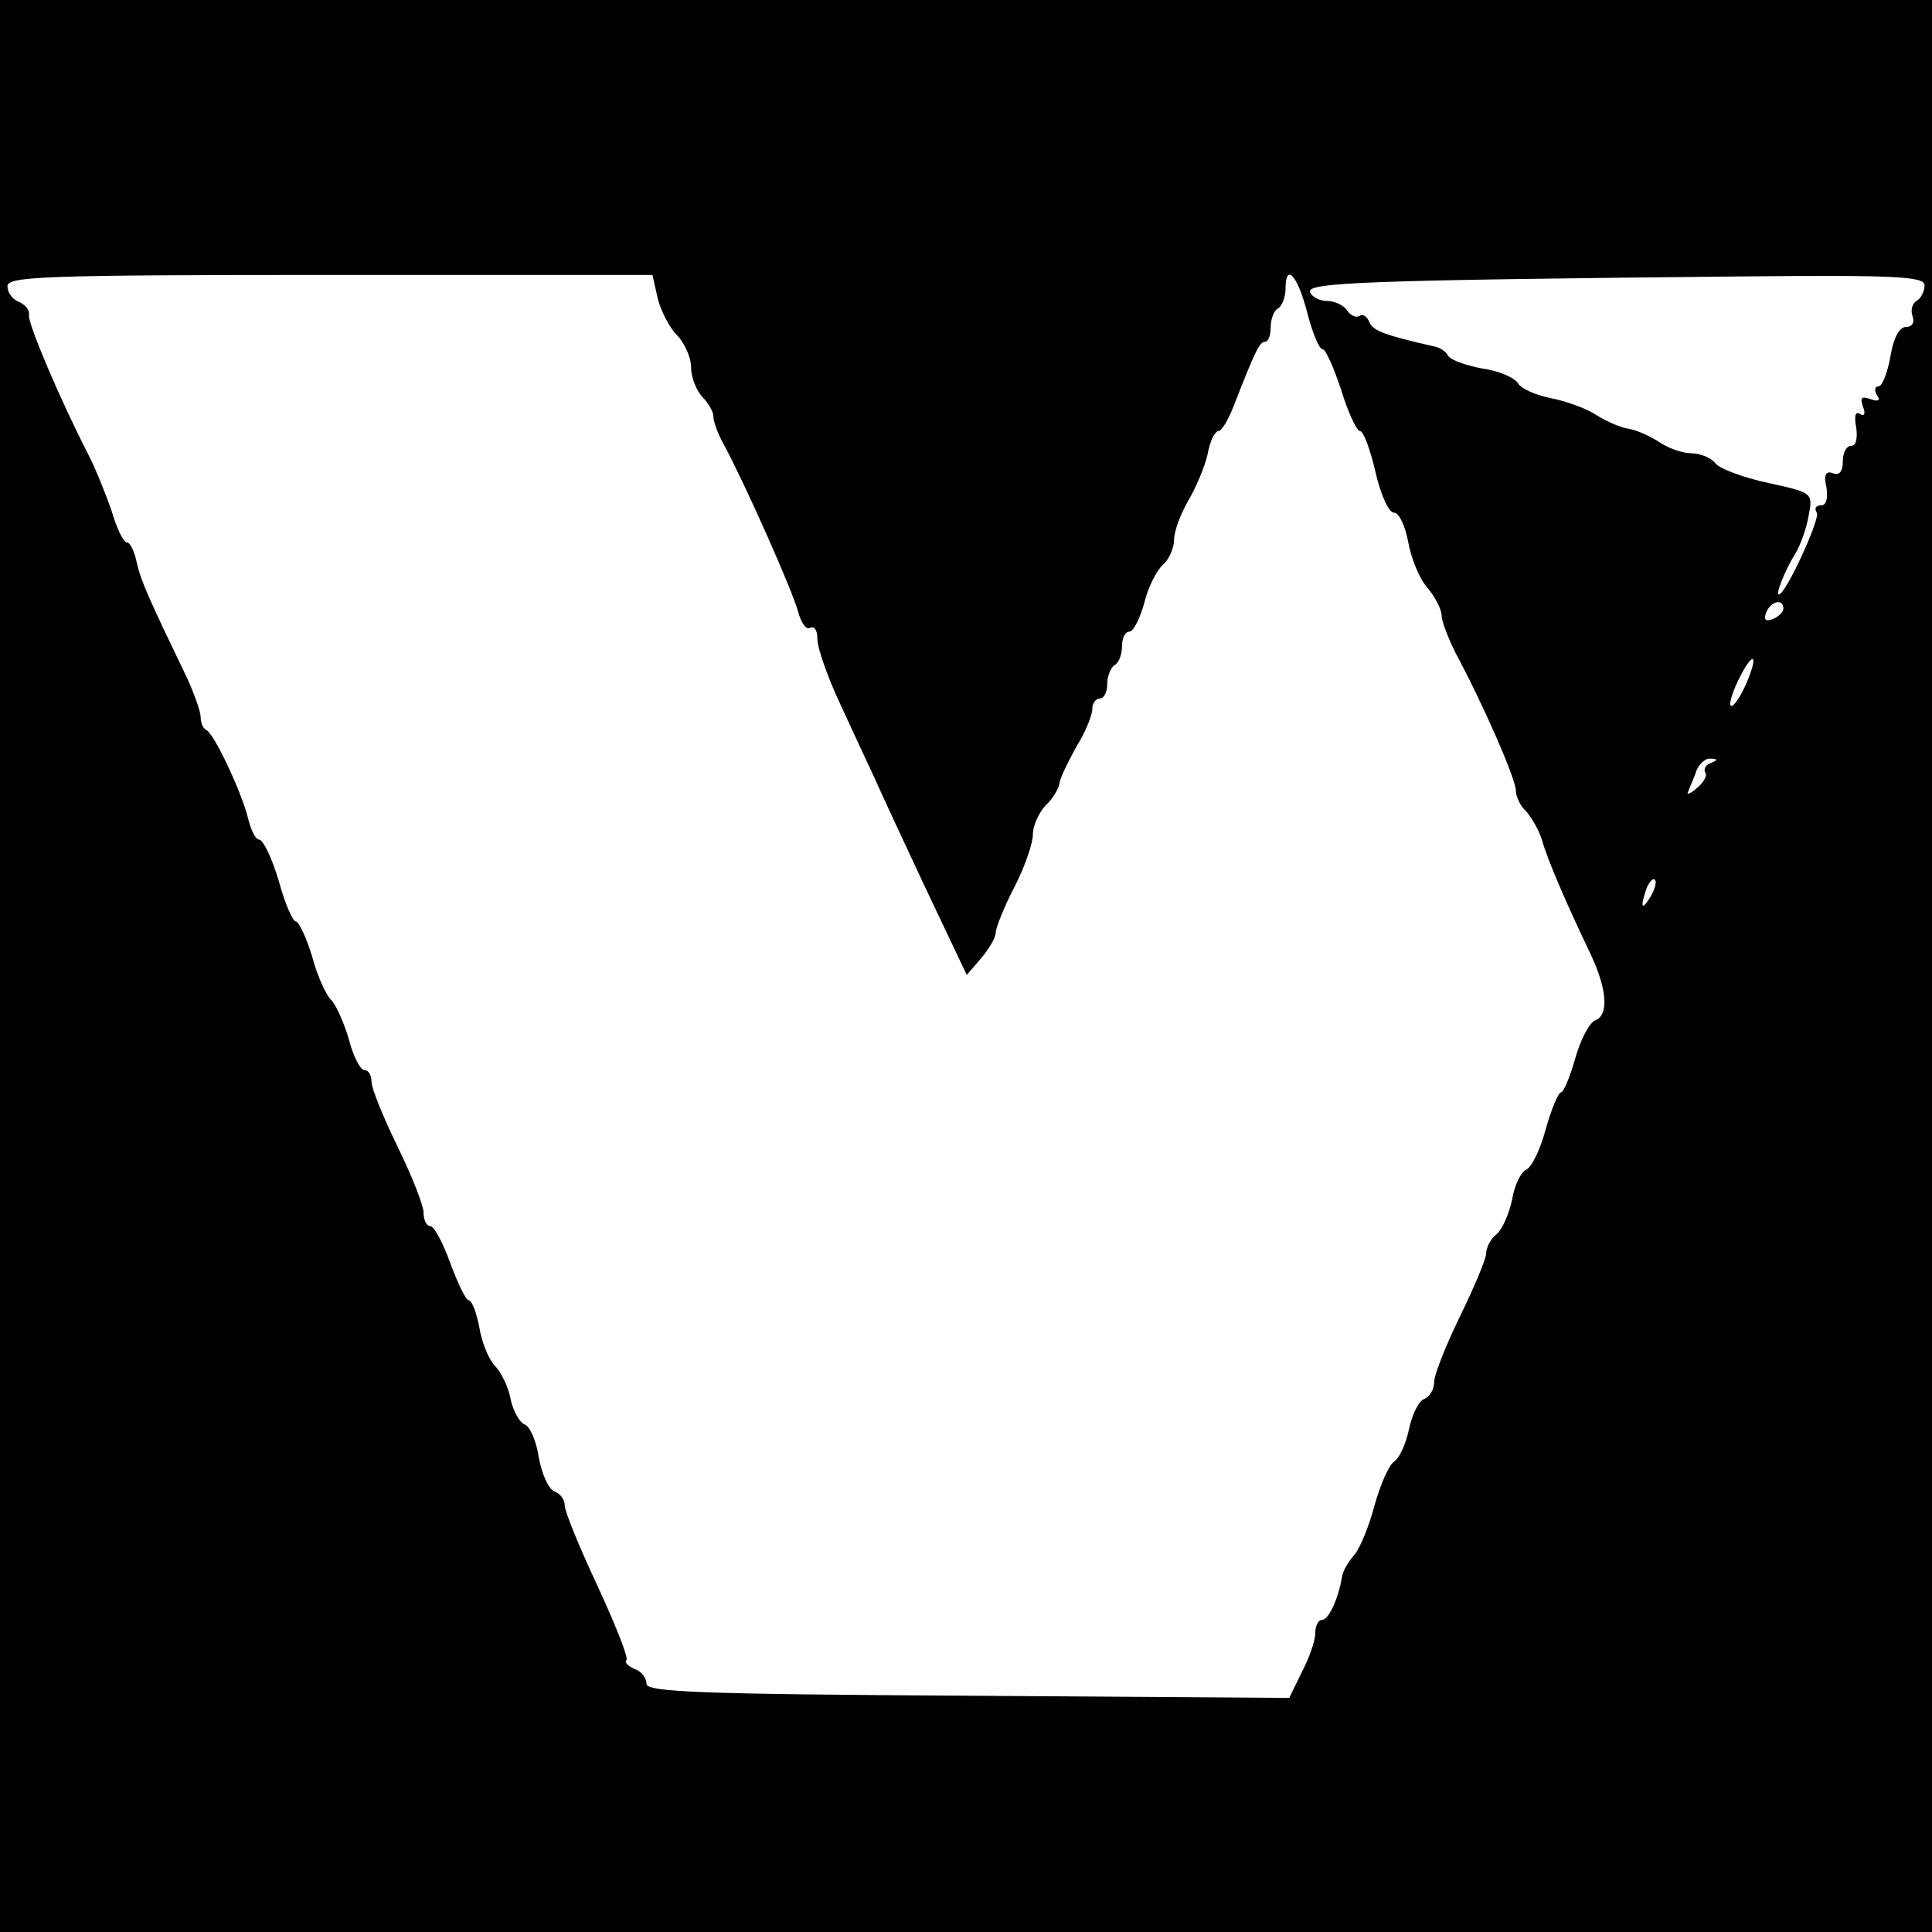 <?xml version="1.0" standalone="no"?>
<!DOCTYPE svg PUBLIC "-//W3C//DTD SVG 20010904//EN"
 "http://www.w3.org/TR/2001/REC-SVG-20010904/DTD/svg10.dtd">
<svg version="1.0" xmlns="http://www.w3.org/2000/svg"
 width="260pt" height="260pt" viewBox="0 0 260 260"
 preserveAspectRatio="xMidYMid meet">
<g transform="translate(0,260) scale(0.1,-0.1)"
fill="#000000" stroke="none">
<path d="M0 1300 l0 -1300 1300 0 1300 0 0 1300 0 1300 -1300 0 -1300 0 0
-1300z m885 899 c4 -17 16 -40 26 -50 10 -10 19 -30 19 -43 0 -14 7 -31 15
-40 8 -8 15 -20 15 -26 0 -7 6 -24 14 -38 30 -56 93 -198 100 -225 4 -15 11
-25 16 -22 6 3 10 -3 10 -15 0 -12 14 -52 31 -88 17 -37 37 -80 45 -97 7 -16
38 -83 69 -149 l56 -118 19 22 c11 13 20 28 20 35 0 6 11 34 25 61 14 27 25
59 25 71 0 12 8 29 17 39 10 9 18 23 19 31 1 7 12 29 23 49 12 19 21 42 21 50
0 8 5 14 10 14 6 0 10 9 10 19 0 11 5 23 10 26 6 3 10 15 10 26 0 10 4 19 10
19 5 0 14 17 20 39 5 21 17 44 25 51 8 7 15 22 15 34 0 11 9 35 19 52 10 17
22 45 26 62 3 18 10 32 15 32 4 0 13 15 20 33 28 72 35 87 42 87 5 0 8 9 8 19
0 11 4 23 10 26 5 3 10 15 10 26 0 36 16 19 29 -31 7 -27 16 -50 21 -50 4 0
15 -25 25 -55 9 -30 21 -55 25 -55 5 0 14 -25 21 -55 7 -31 18 -55 25 -55 7 0
15 -18 19 -39 4 -22 15 -50 26 -62 10 -12 19 -29 19 -37 0 -8 9 -31 19 -51 39
-73 81 -170 81 -185 0 -8 6 -21 14 -28 7 -8 17 -25 21 -38 7 -26 33 -86 66
-155 22 -47 24 -81 6 -88 -8 -3 -20 -26 -27 -51 -7 -25 -16 -46 -19 -46 -4 0
-13 -22 -21 -50 -7 -27 -19 -51 -26 -54 -7 -3 -16 -21 -19 -40 -4 -19 -13 -40
-21 -47 -8 -6 -14 -18 -14 -26 0 -7 -16 -45 -35 -84 -19 -39 -35 -79 -35 -89
0 -10 -6 -20 -14 -23 -7 -3 -16 -21 -20 -41 -4 -19 -13 -39 -20 -43 -7 -5 -18
-30 -26 -58 -7 -27 -19 -57 -27 -67 -8 -9 -16 -22 -17 -30 -5 -30 -18 -58 -27
-58 -5 0 -9 -8 -9 -18 0 -10 -8 -33 -18 -52 l-17 -35 -433 3 c-360 2 -432 5
-432 16 0 8 -7 17 -16 20 -9 4 -14 9 -11 12 3 3 -15 48 -39 100 -24 51 -44
100 -44 108 0 8 -6 16 -14 19 -8 3 -17 24 -21 46 -3 21 -12 42 -19 44 -7 3
-16 19 -19 35 -3 16 -13 36 -21 44 -8 8 -18 32 -21 52 -4 20 -10 36 -14 36 -4
0 -15 23 -25 50 -10 28 -22 50 -27 50 -5 0 -9 8 -9 18 0 10 -16 50 -35 89 -19
39 -35 78 -35 87 0 9 -4 16 -10 16 -5 0 -15 19 -21 43 -7 23 -18 47 -24 52 -6
6 -18 31 -25 58 -8 26 -18 47 -22 47 -4 0 -15 25 -23 55 -9 30 -21 55 -26 55
-5 0 -11 12 -15 28 -8 34 -46 116 -57 120 -4 2 -7 10 -7 17 0 7 -8 30 -18 52
-52 108 -62 130 -68 156 -3 15 -9 27 -13 27 -5 0 -14 19 -21 43 -8 23 -22 58
-32 77 -36 70 -81 175 -79 186 1 7 -5 14 -14 18 -8 3 -15 12 -15 21 0 13 51
15 434 15 l434 0 7 -31z m1705 17 c0 -8 -5 -18 -11 -21 -6 -4 -8 -13 -5 -21 3
-8 -1 -14 -9 -14 -9 0 -17 -15 -21 -40 -4 -22 -11 -40 -16 -40 -5 0 -6 -5 -2
-12 5 -7 2 -9 -9 -5 -12 4 -14 2 -10 -10 4 -10 2 -14 -4 -10 -6 4 -8 -3 -5
-18 2 -15 0 -25 -7 -25 -6 0 -11 -9 -11 -21 0 -14 -5 -19 -13 -16 -10 4 -13
-2 -9 -19 2 -14 0 -24 -7 -24 -7 0 -10 -4 -6 -10 5 -8 -42 -110 -51 -110 -5 0
8 32 22 55 7 11 15 34 18 51 6 31 5 31 -54 44 -33 7 -65 19 -71 26 -6 8 -21
14 -33 14 -12 0 -31 7 -43 15 -12 8 -30 16 -41 18 -10 1 -30 10 -43 18 -13 9
-41 19 -61 23 -21 4 -41 13 -45 20 -5 8 -26 17 -48 20 -21 4 -42 11 -46 17 -3
6 -12 12 -20 13 -66 15 -81 21 -86 32 -3 8 -9 12 -13 9 -5 -3 -12 0 -17 7 -4
7 -17 13 -27 13 -11 0 -21 6 -23 12 -5 13 77 16 580 21 209 2 247 0 247 -12z
m-190 -435 c0 -5 -7 -11 -14 -14 -10 -4 -13 -1 -9 9 6 15 23 19 23 5z m-50
-101 c-7 -16 -16 -30 -20 -30 -4 0 0 15 9 34 20 41 29 38 11 -4z m-48 -107
c-6 -2 -10 -8 -7 -13 3 -4 -3 -14 -12 -21 -9 -8 -14 -9 -11 -4 2 6 8 18 11 28
4 9 12 17 19 16 10 0 10 -2 0 -6z m-81 -180 c-12 -20 -14 -14 -5 12 4 9 9 14
11 11 3 -2 0 -13 -6 -23z"/>
</g>
</svg>
